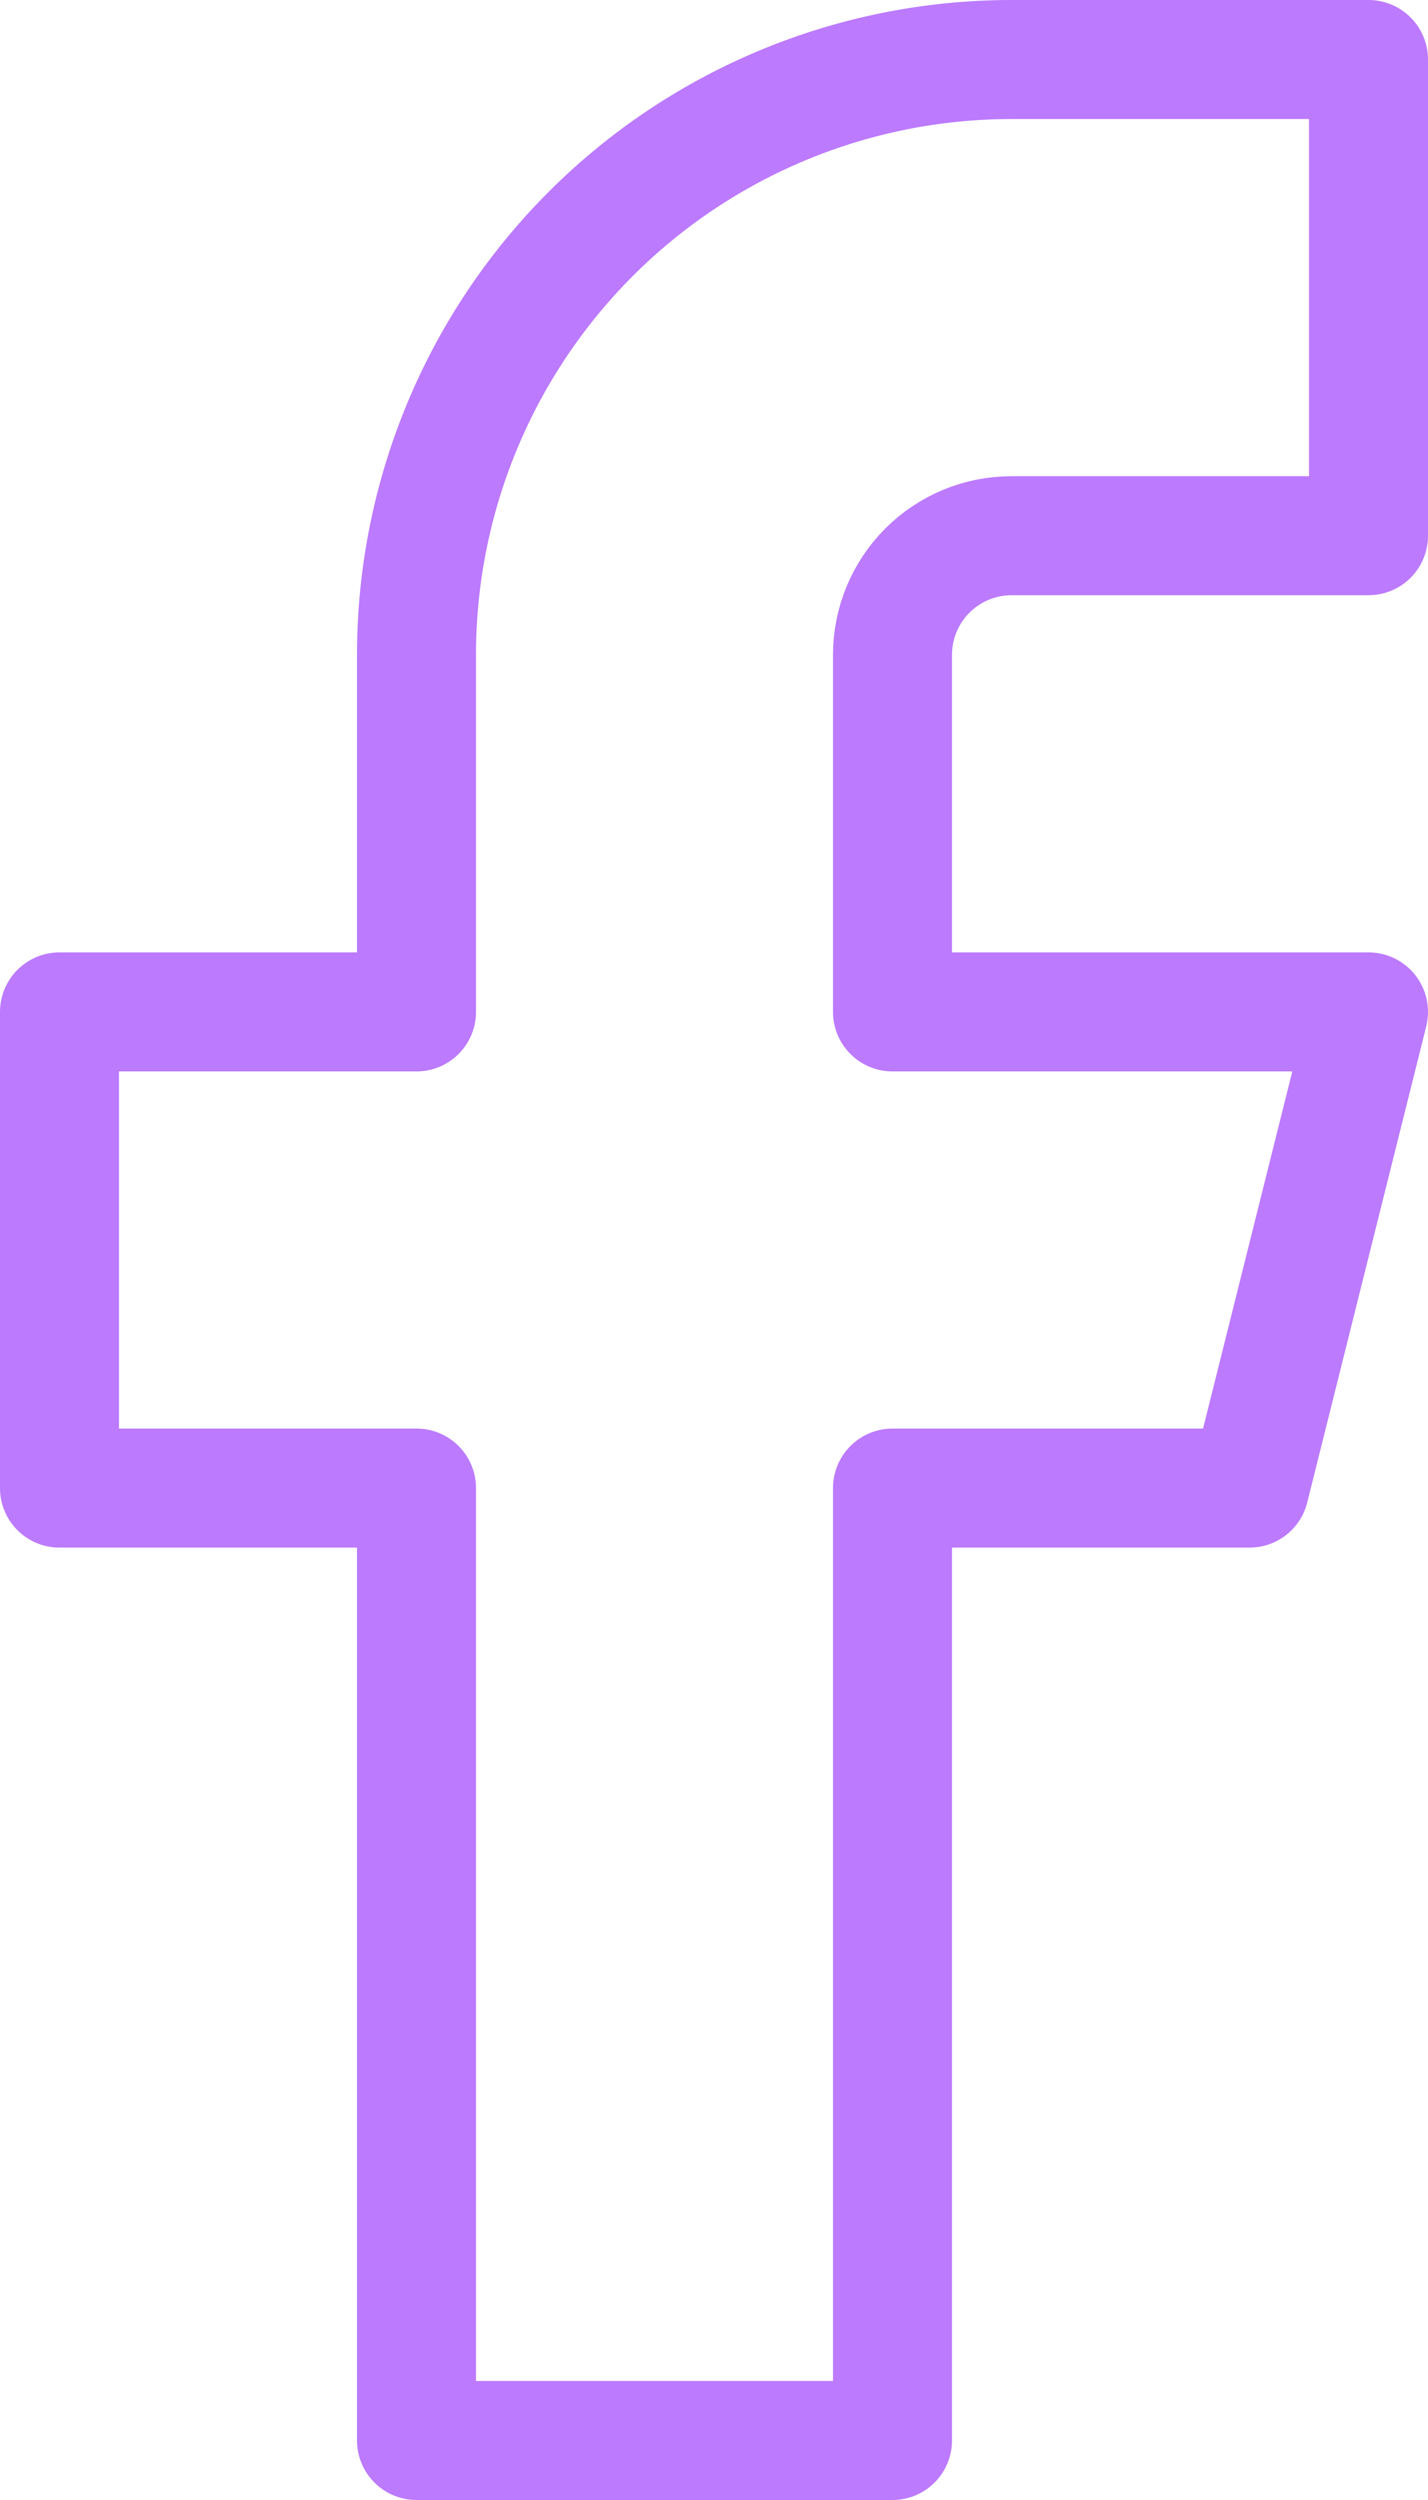 <svg width="24" height="42" viewBox="0 0 24 42" fill="none" xmlns="http://www.w3.org/2000/svg">
<path d="M23 1H17C14.348 1 11.804 2.054 9.929 3.929C8.054 5.804 7 8.348 7 11V17H1V25H7V41H15V25H21L23 17H15V11C15 10.47 15.211 9.961 15.586 9.586C15.961 9.211 16.47 9 17 9H23V1Z" stroke="#BC7AFF" stroke-width="2" stroke-linecap="round" stroke-linejoin="round"/>
</svg>
